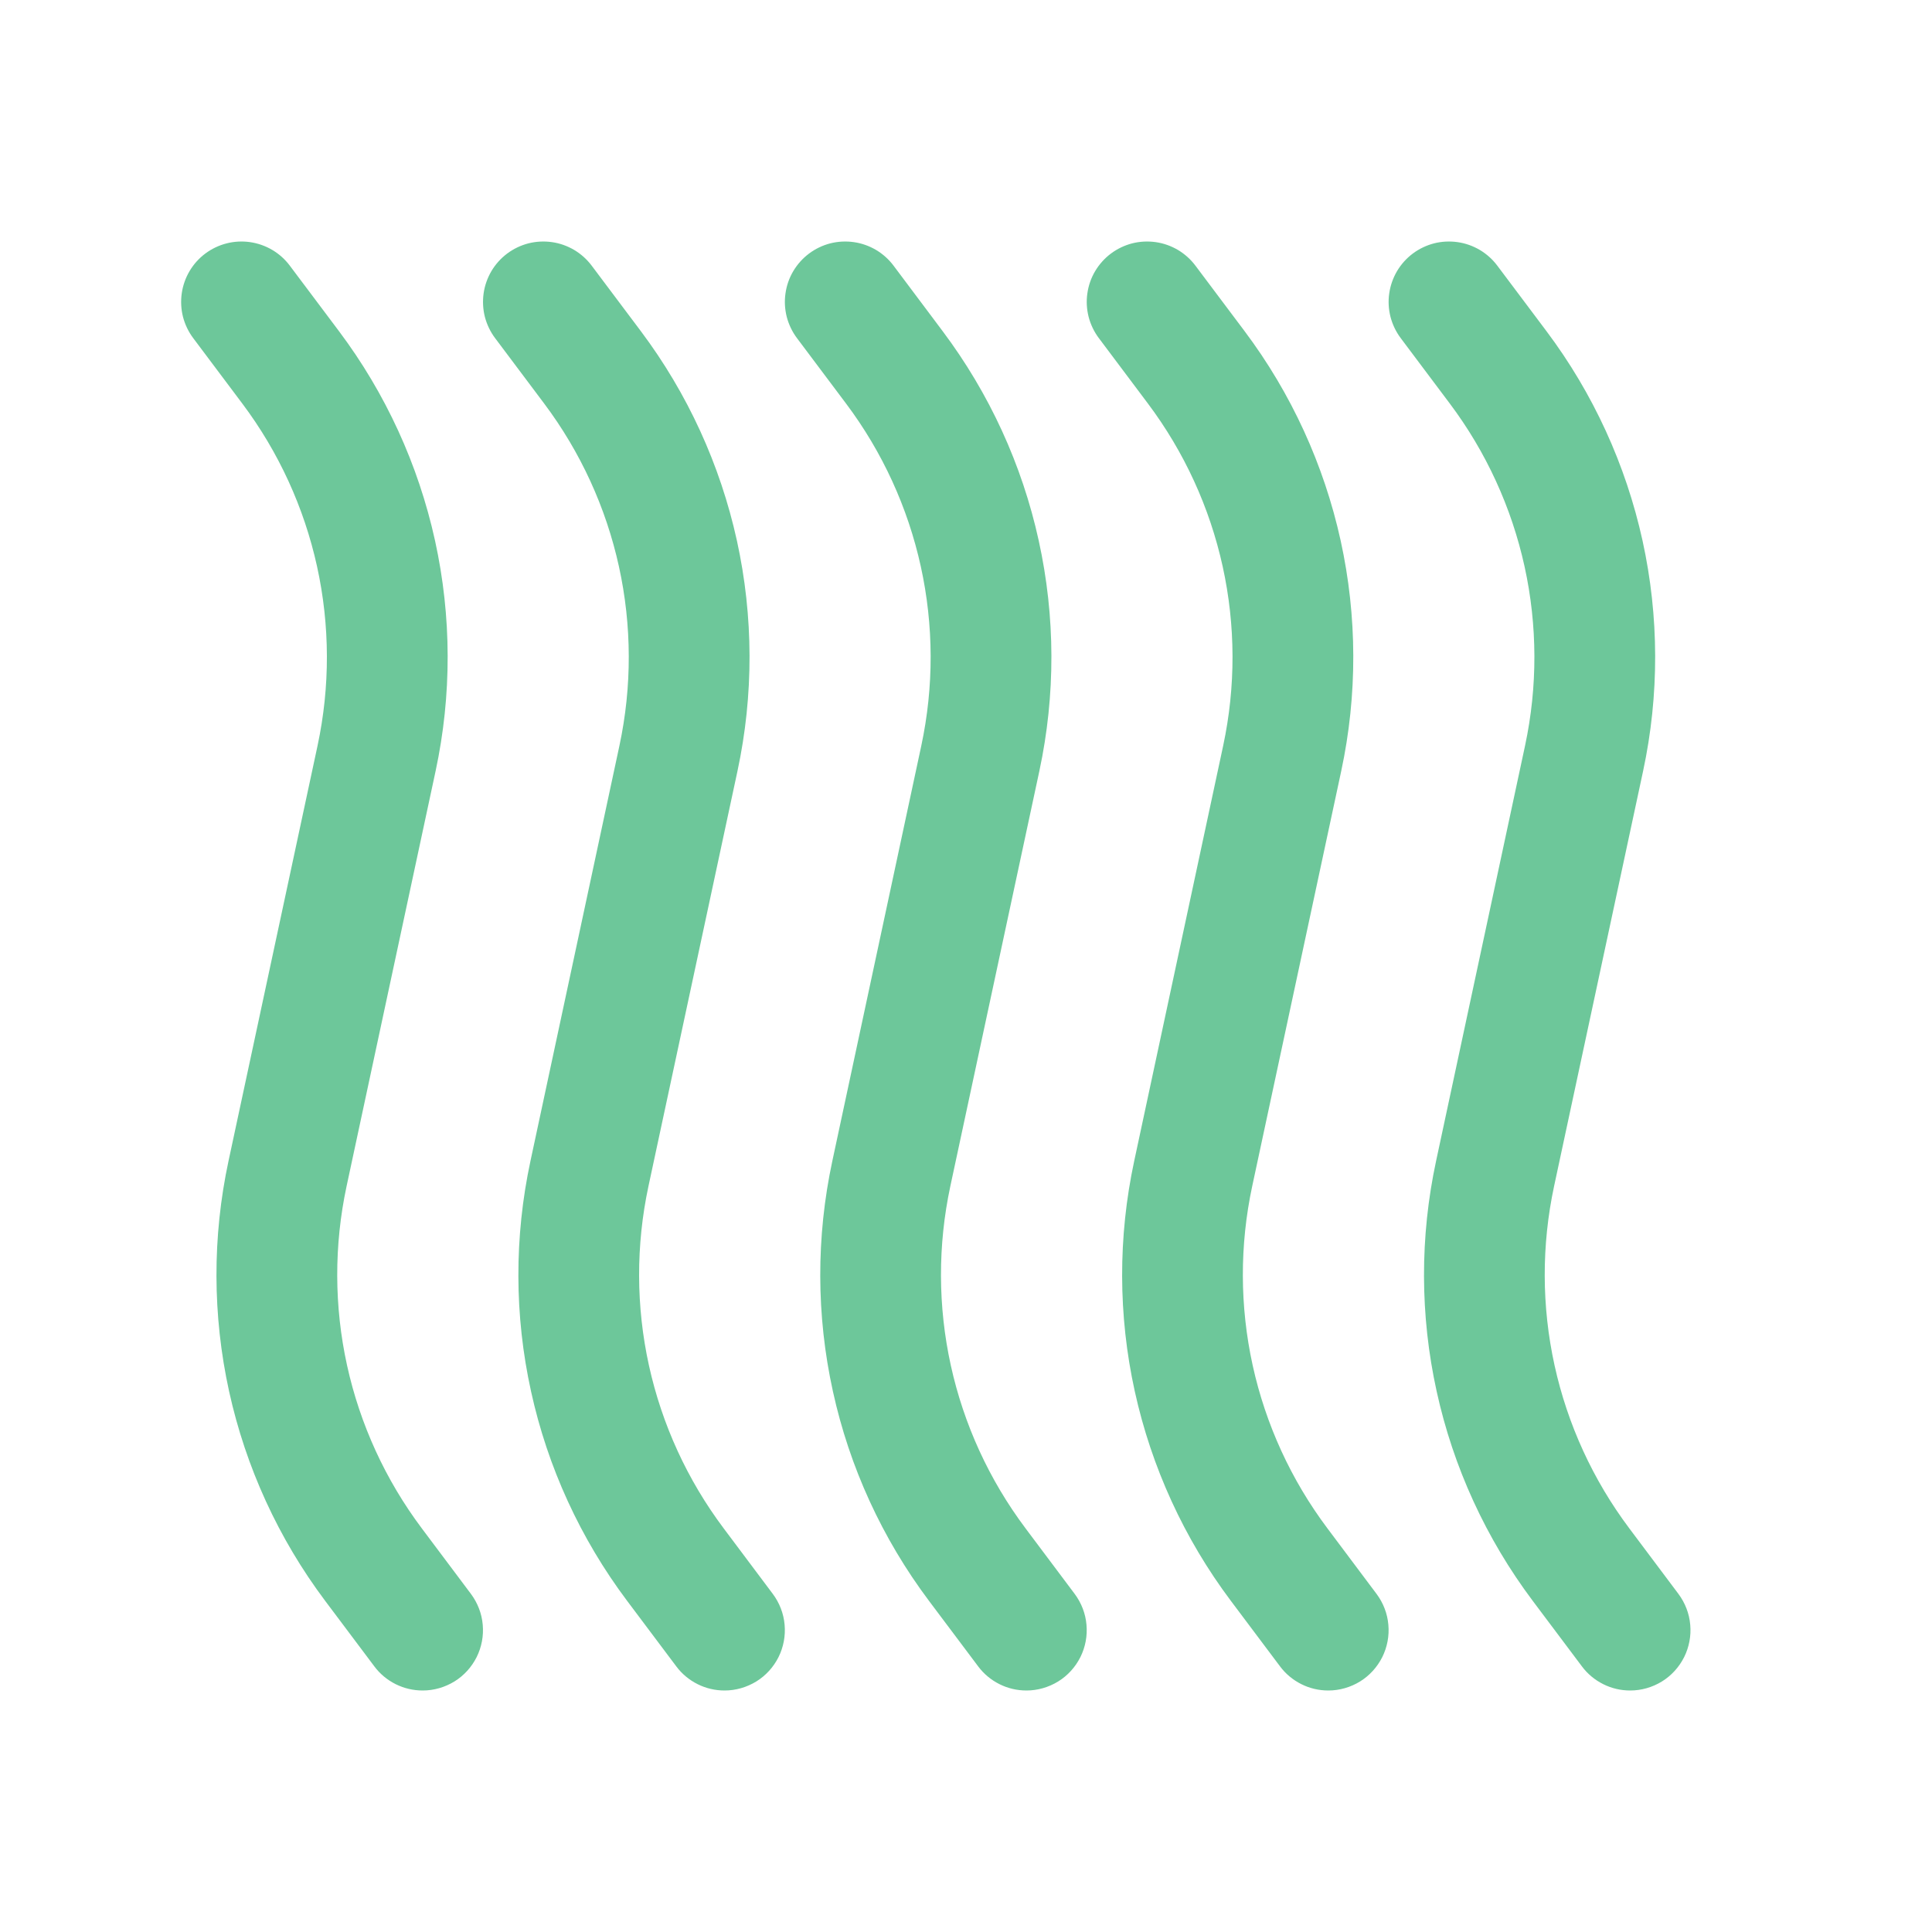 <svg width="28" height="28" viewBox="0 0 28 28" fill="none" xmlns="http://www.w3.org/2000/svg">
<path d="M23.626 24.5C23.49 24.5 23.356 24.469 23.235 24.408C23.113 24.347 23.007 24.259 22.926 24.15L22.213 23.2C21.537 22.299 21.062 21.264 20.821 20.164C20.579 19.064 20.577 17.925 20.813 16.825L22.102 10.808C22.285 9.952 22.283 9.066 22.095 8.21C21.907 7.355 21.538 6.55 21.012 5.849L20.3 4.9C20.231 4.808 20.181 4.703 20.152 4.592C20.124 4.481 20.117 4.365 20.134 4.251C20.15 4.138 20.189 4.028 20.247 3.929C20.306 3.83 20.383 3.744 20.475 3.675C20.567 3.606 20.672 3.556 20.783 3.527C20.894 3.499 21.01 3.493 21.124 3.509C21.238 3.525 21.347 3.564 21.446 3.622C21.545 3.681 21.631 3.758 21.7 3.85L22.413 4.8C23.089 5.701 23.563 6.736 23.805 7.836C24.046 8.935 24.049 10.074 23.813 11.175L22.523 17.191C22.34 18.047 22.342 18.933 22.53 19.789C22.718 20.644 23.087 21.449 23.613 22.15L24.325 23.1C24.422 23.23 24.482 23.384 24.496 23.546C24.511 23.708 24.48 23.871 24.408 24.016C24.335 24.161 24.224 24.284 24.086 24.369C23.948 24.454 23.788 24.5 23.626 24.5ZM19.251 24.5C19.115 24.5 18.981 24.469 18.86 24.408C18.738 24.347 18.632 24.259 18.551 24.15L17.838 23.2C17.162 22.299 16.688 21.264 16.446 20.164C16.204 19.064 16.202 17.925 16.438 16.825L17.727 10.808C17.91 9.952 17.908 9.066 17.72 8.21C17.532 7.355 17.163 6.55 16.637 5.849L15.925 4.9C15.856 4.808 15.806 4.703 15.777 4.592C15.749 4.481 15.742 4.365 15.759 4.251C15.775 4.138 15.813 4.028 15.872 3.929C15.931 3.83 16.008 3.744 16.1 3.675C16.192 3.606 16.297 3.556 16.408 3.527C16.519 3.499 16.635 3.493 16.749 3.509C16.863 3.525 16.972 3.564 17.071 3.622C17.17 3.681 17.256 3.758 17.325 3.85L18.038 4.8C18.714 5.701 19.188 6.736 19.43 7.836C19.671 8.935 19.674 10.074 19.438 11.175L18.148 17.191C17.965 18.047 17.967 18.933 18.155 19.789C18.343 20.644 18.712 21.449 19.238 22.15L19.95 23.1C20.047 23.23 20.107 23.384 20.121 23.546C20.136 23.708 20.105 23.871 20.033 24.016C19.96 24.161 19.849 24.284 19.711 24.369C19.573 24.454 19.413 24.5 19.251 24.5ZM14.876 24.5C14.74 24.5 14.606 24.469 14.485 24.408C14.363 24.347 14.257 24.259 14.176 24.15L13.463 23.2C12.787 22.299 12.312 21.264 12.071 20.164C11.829 19.064 11.827 17.925 12.063 16.825L13.352 10.808C13.535 9.952 13.533 9.066 13.345 8.21C13.157 7.355 12.788 6.55 12.262 5.849L11.55 4.9C11.481 4.808 11.431 4.703 11.402 4.592C11.374 4.481 11.367 4.365 11.384 4.251C11.4 4.138 11.438 4.028 11.497 3.929C11.556 3.83 11.633 3.744 11.725 3.675C11.817 3.606 11.921 3.556 12.033 3.527C12.144 3.499 12.26 3.493 12.374 3.509C12.488 3.525 12.597 3.564 12.696 3.622C12.795 3.681 12.881 3.758 12.95 3.85L13.662 4.8C14.338 5.701 14.813 6.736 15.054 7.835C15.296 8.935 15.299 10.074 15.063 11.175L13.773 17.191C13.59 18.047 13.592 18.933 13.78 19.789C13.968 20.644 14.337 21.449 14.863 22.15L15.575 23.1C15.672 23.23 15.732 23.384 15.746 23.546C15.761 23.708 15.73 23.871 15.658 24.016C15.585 24.161 15.474 24.284 15.336 24.369C15.197 24.454 15.038 24.5 14.876 24.5ZM10.501 24.5C10.365 24.5 10.231 24.469 10.11 24.408C9.988 24.347 9.882 24.259 9.801 24.15L9.088 23.2C8.412 22.299 7.937 21.264 7.696 20.164C7.454 19.064 7.452 17.925 7.688 16.825L8.977 10.808C9.16 9.952 9.158 9.066 8.97 8.21C8.782 7.355 8.413 6.55 7.887 5.849L7.175 4.9C7.106 4.808 7.056 4.703 7.027 4.592C6.999 4.481 6.993 4.365 7.009 4.251C7.025 4.138 7.064 4.028 7.122 3.929C7.181 3.83 7.258 3.744 7.35 3.675C7.442 3.606 7.547 3.556 7.658 3.527C7.769 3.499 7.885 3.493 7.999 3.509C8.113 3.525 8.222 3.564 8.321 3.622C8.42 3.681 8.506 3.758 8.575 3.85L9.288 4.8C9.964 5.701 10.438 6.736 10.68 7.836C10.921 8.935 10.924 10.074 10.688 11.175L9.398 17.191C9.215 18.047 9.217 18.933 9.405 19.789C9.593 20.644 9.962 21.449 10.488 22.15L11.2 23.1C11.297 23.23 11.357 23.384 11.371 23.546C11.386 23.708 11.355 23.871 11.283 24.016C11.21 24.161 11.099 24.284 10.961 24.369C10.822 24.454 10.663 24.5 10.501 24.5ZM6.126 24.5C5.99 24.5 5.856 24.469 5.734 24.408C5.612 24.347 5.506 24.259 5.425 24.15L4.712 23.2C4.036 22.299 3.562 21.264 3.32 20.164C3.079 19.064 3.076 17.925 3.312 16.825L4.602 10.808C4.785 9.952 4.783 9.066 4.595 8.21C4.407 7.355 4.038 6.55 3.512 5.849L2.8 4.9C2.731 4.808 2.681 4.703 2.652 4.592C2.624 4.481 2.618 4.365 2.634 4.251C2.667 4.022 2.789 3.814 2.975 3.675C3.161 3.536 3.394 3.476 3.624 3.509C3.853 3.542 4.061 3.664 4.2 3.85L4.913 4.8C5.589 5.701 6.063 6.736 6.305 7.836C6.546 8.935 6.549 10.074 6.313 11.175L5.023 17.191C4.84 18.047 4.842 18.933 5.03 19.789C5.218 20.644 5.587 21.449 6.113 22.15L6.825 23.1C6.922 23.23 6.982 23.384 6.996 23.546C7.011 23.708 6.98 23.871 6.908 24.016C6.835 24.161 6.724 24.284 6.586 24.369C6.447 24.454 6.288 24.5 6.126 24.5Z" fill="#6DC79A"/>
</svg>
